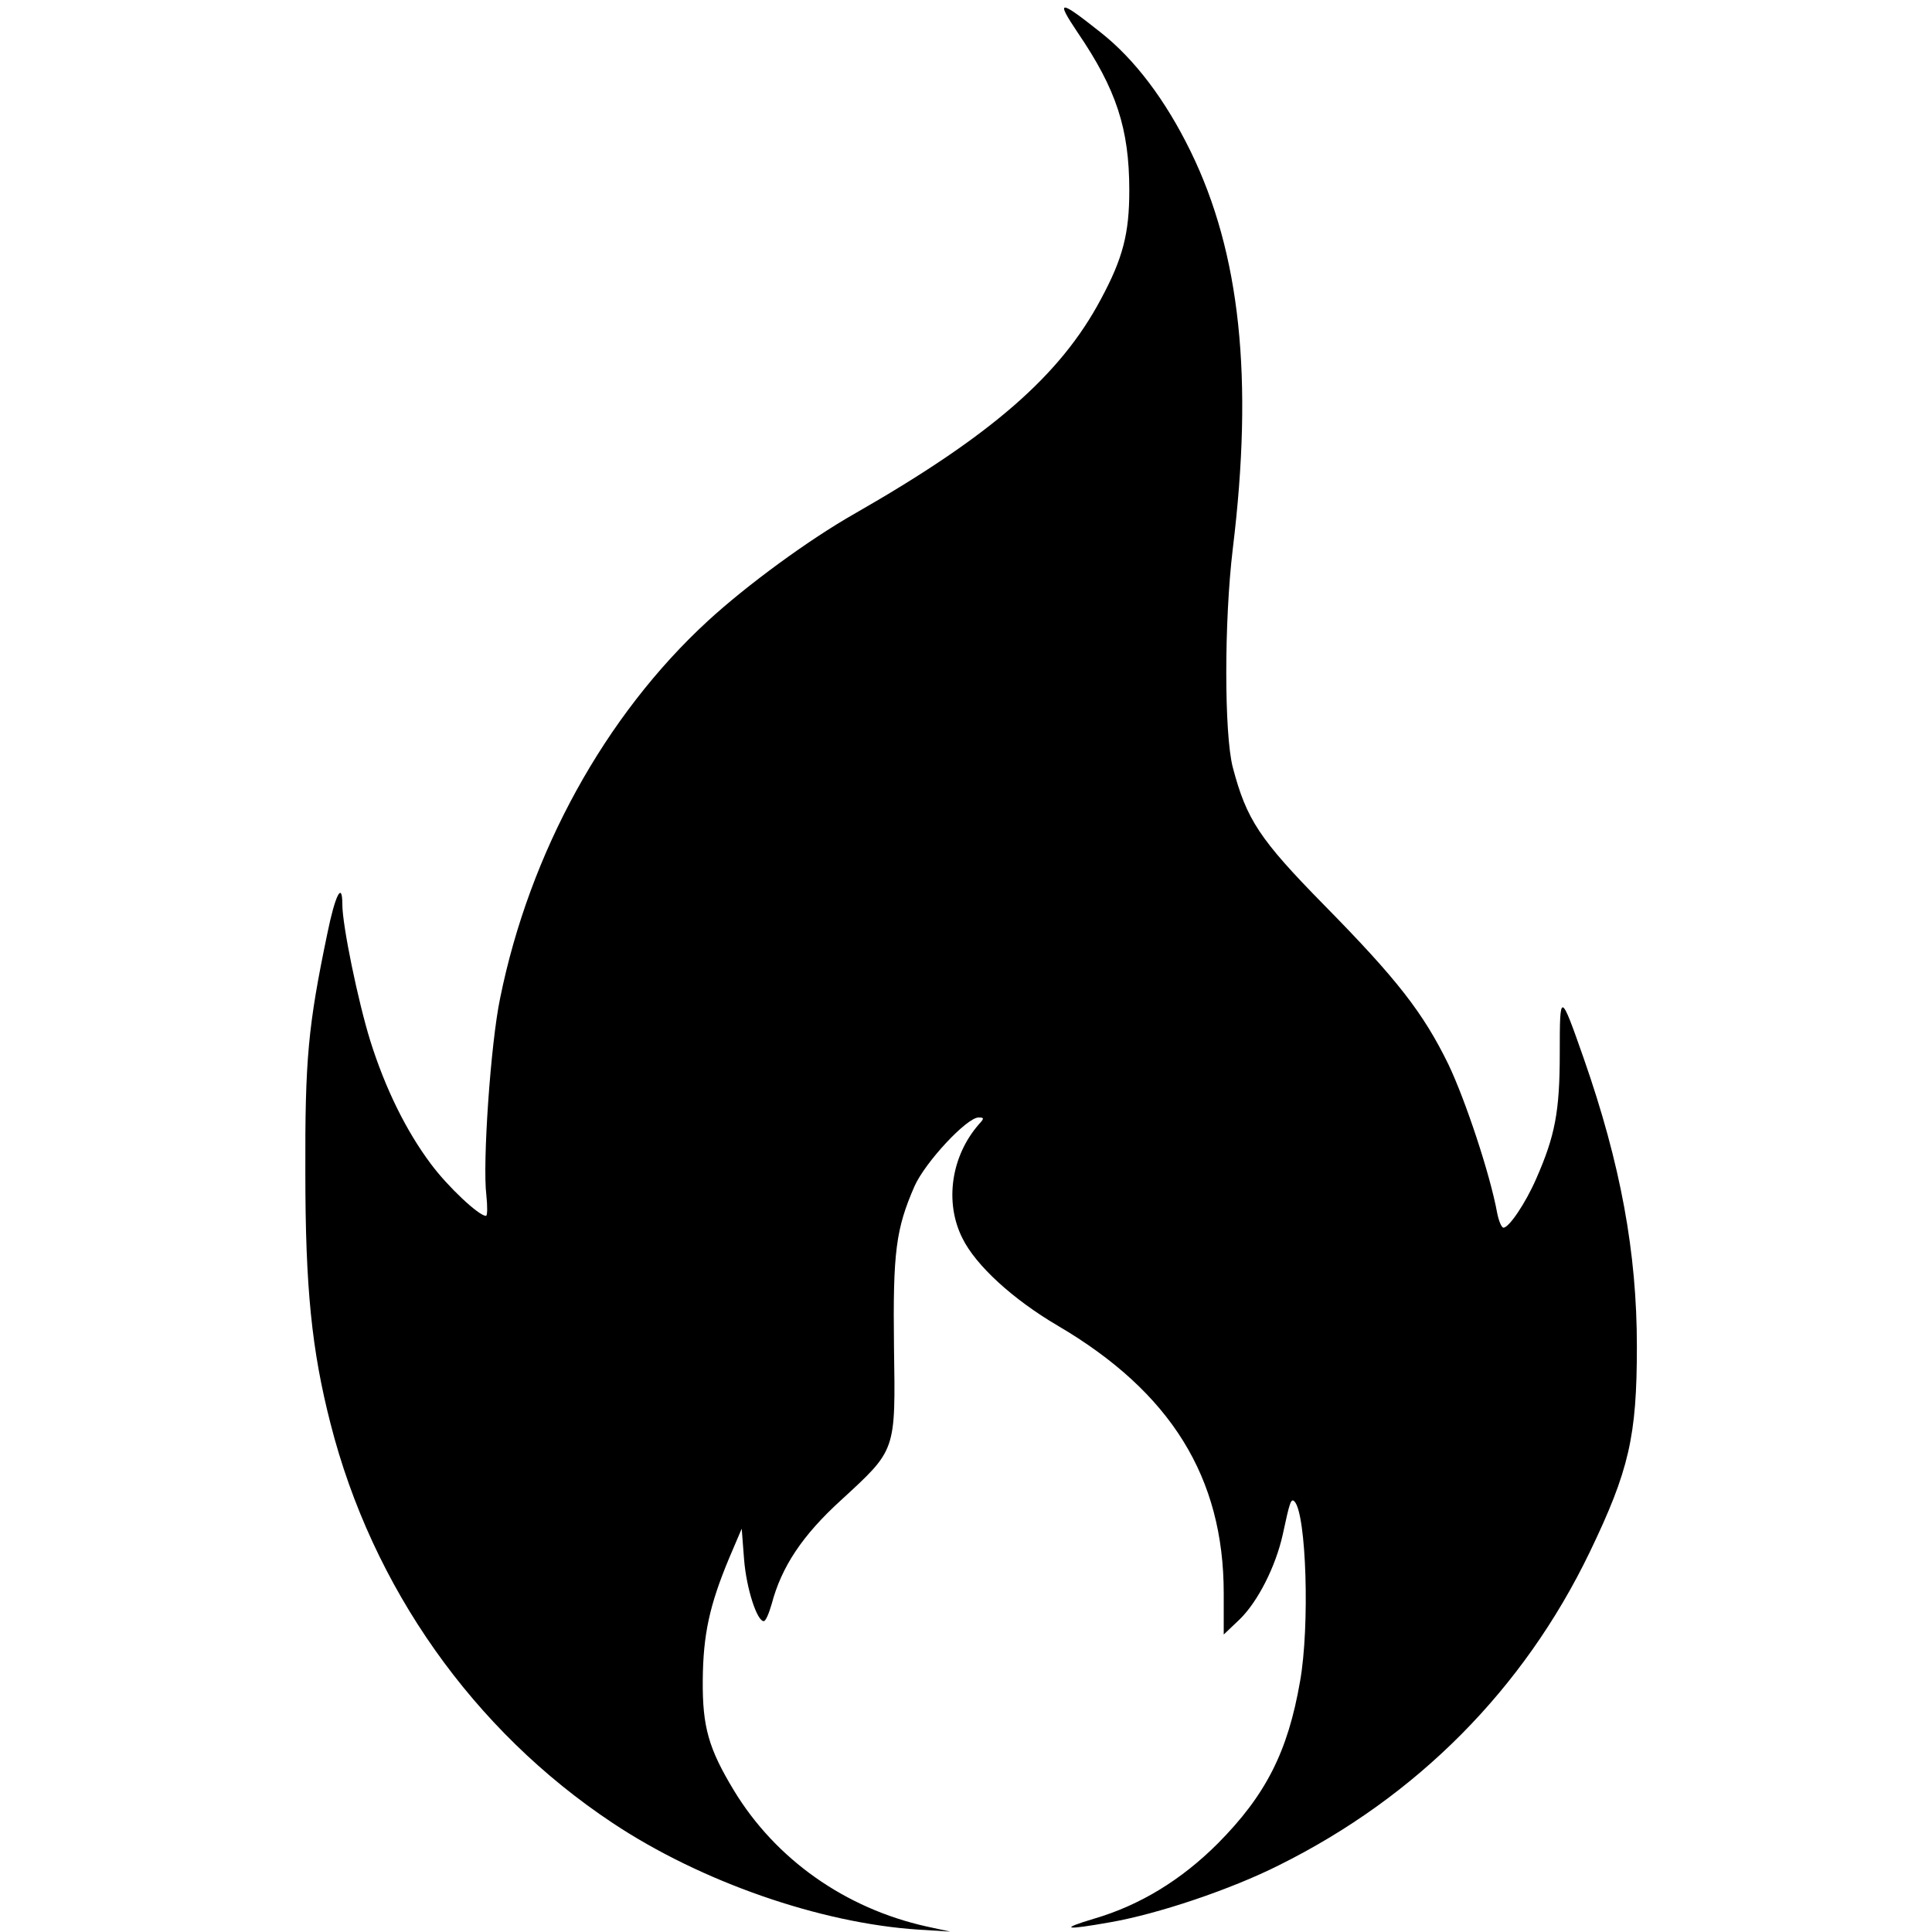 <?xml version="1.0" standalone="no"?>
<!DOCTYPE svg PUBLIC "-//W3C//DTD SVG 20010904//EN"
 "http://www.w3.org/TR/2001/REC-SVG-20010904/DTD/svg10.dtd">
<svg version="1.0" xmlns="http://www.w3.org/2000/svg"
 width="491pt" height="491pt" viewBox="0 0 491 491"
 preserveAspectRatio="xMidYMid meet">
<g transform="translate(0,491) scale(0.1,-0.1)"
fill="#000000" stroke="none">
<path d="M2739 4827 c98 -144 131 -244 131 -401 0 -109 -16 -172 -72 -276
-103 -194 -279 -347 -627 -546 -116 -66 -273 -181 -372 -272 -261 -240 -453
-588 -528 -959 -24 -114 -45 -420 -35 -500 3 -29 3 -53 -1 -53 -18 0 -97 74
-140 132 -63 84 -116 192 -154 313 -31 100 -71 293 -71 347 0 59 -18 24 -38
-74 -49 -235 -57 -320 -56 -608 0 -292 16 -451 64 -638 106 -416 363 -780 717
-1015 224 -149 528 -255 778 -271 l80 -5 -60 13 c-207 46 -384 171 -490 346
-64 106 -80 161 -79 280 1 116 17 190 67 310 l32 75 6 -78 c6 -75 33 -157 50
-157 5 0 13 19 20 43 25 95 78 175 177 265 140 129 138 122 134 389 -3 242 5
300 52 408 27 61 133 175 163 175 14 0 15 -2 1 -17 -71 -81 -88 -199 -42 -290
34 -69 128 -155 242 -222 288 -169 422 -386 422 -680 l0 -105 41 39 c46 45 91
134 109 215 18 84 21 93 30 84 30 -32 39 -317 14 -457 -31 -179 -87 -289 -209
-412 -93 -93 -198 -157 -314 -191 -90 -27 -76 -30 42 -9 120 21 305 83 428
145 350 174 621 447 789 795 100 208 120 294 120 523 0 238 -41 463 -135 732
-60 171 -61 171 -61 13 0 -148 -12 -210 -60 -319 -27 -62 -69 -124 -83 -124
-5 0 -12 17 -16 37 -18 99 -81 288 -124 378 -64 131 -130 216 -316 405 -164
167 -197 217 -232 350 -22 85 -22 372 0 555 53 434 19 752 -107 1010 -64 131
-142 234 -228 302 -107 85 -116 85 -59 0z"/>
</g>
</svg>
